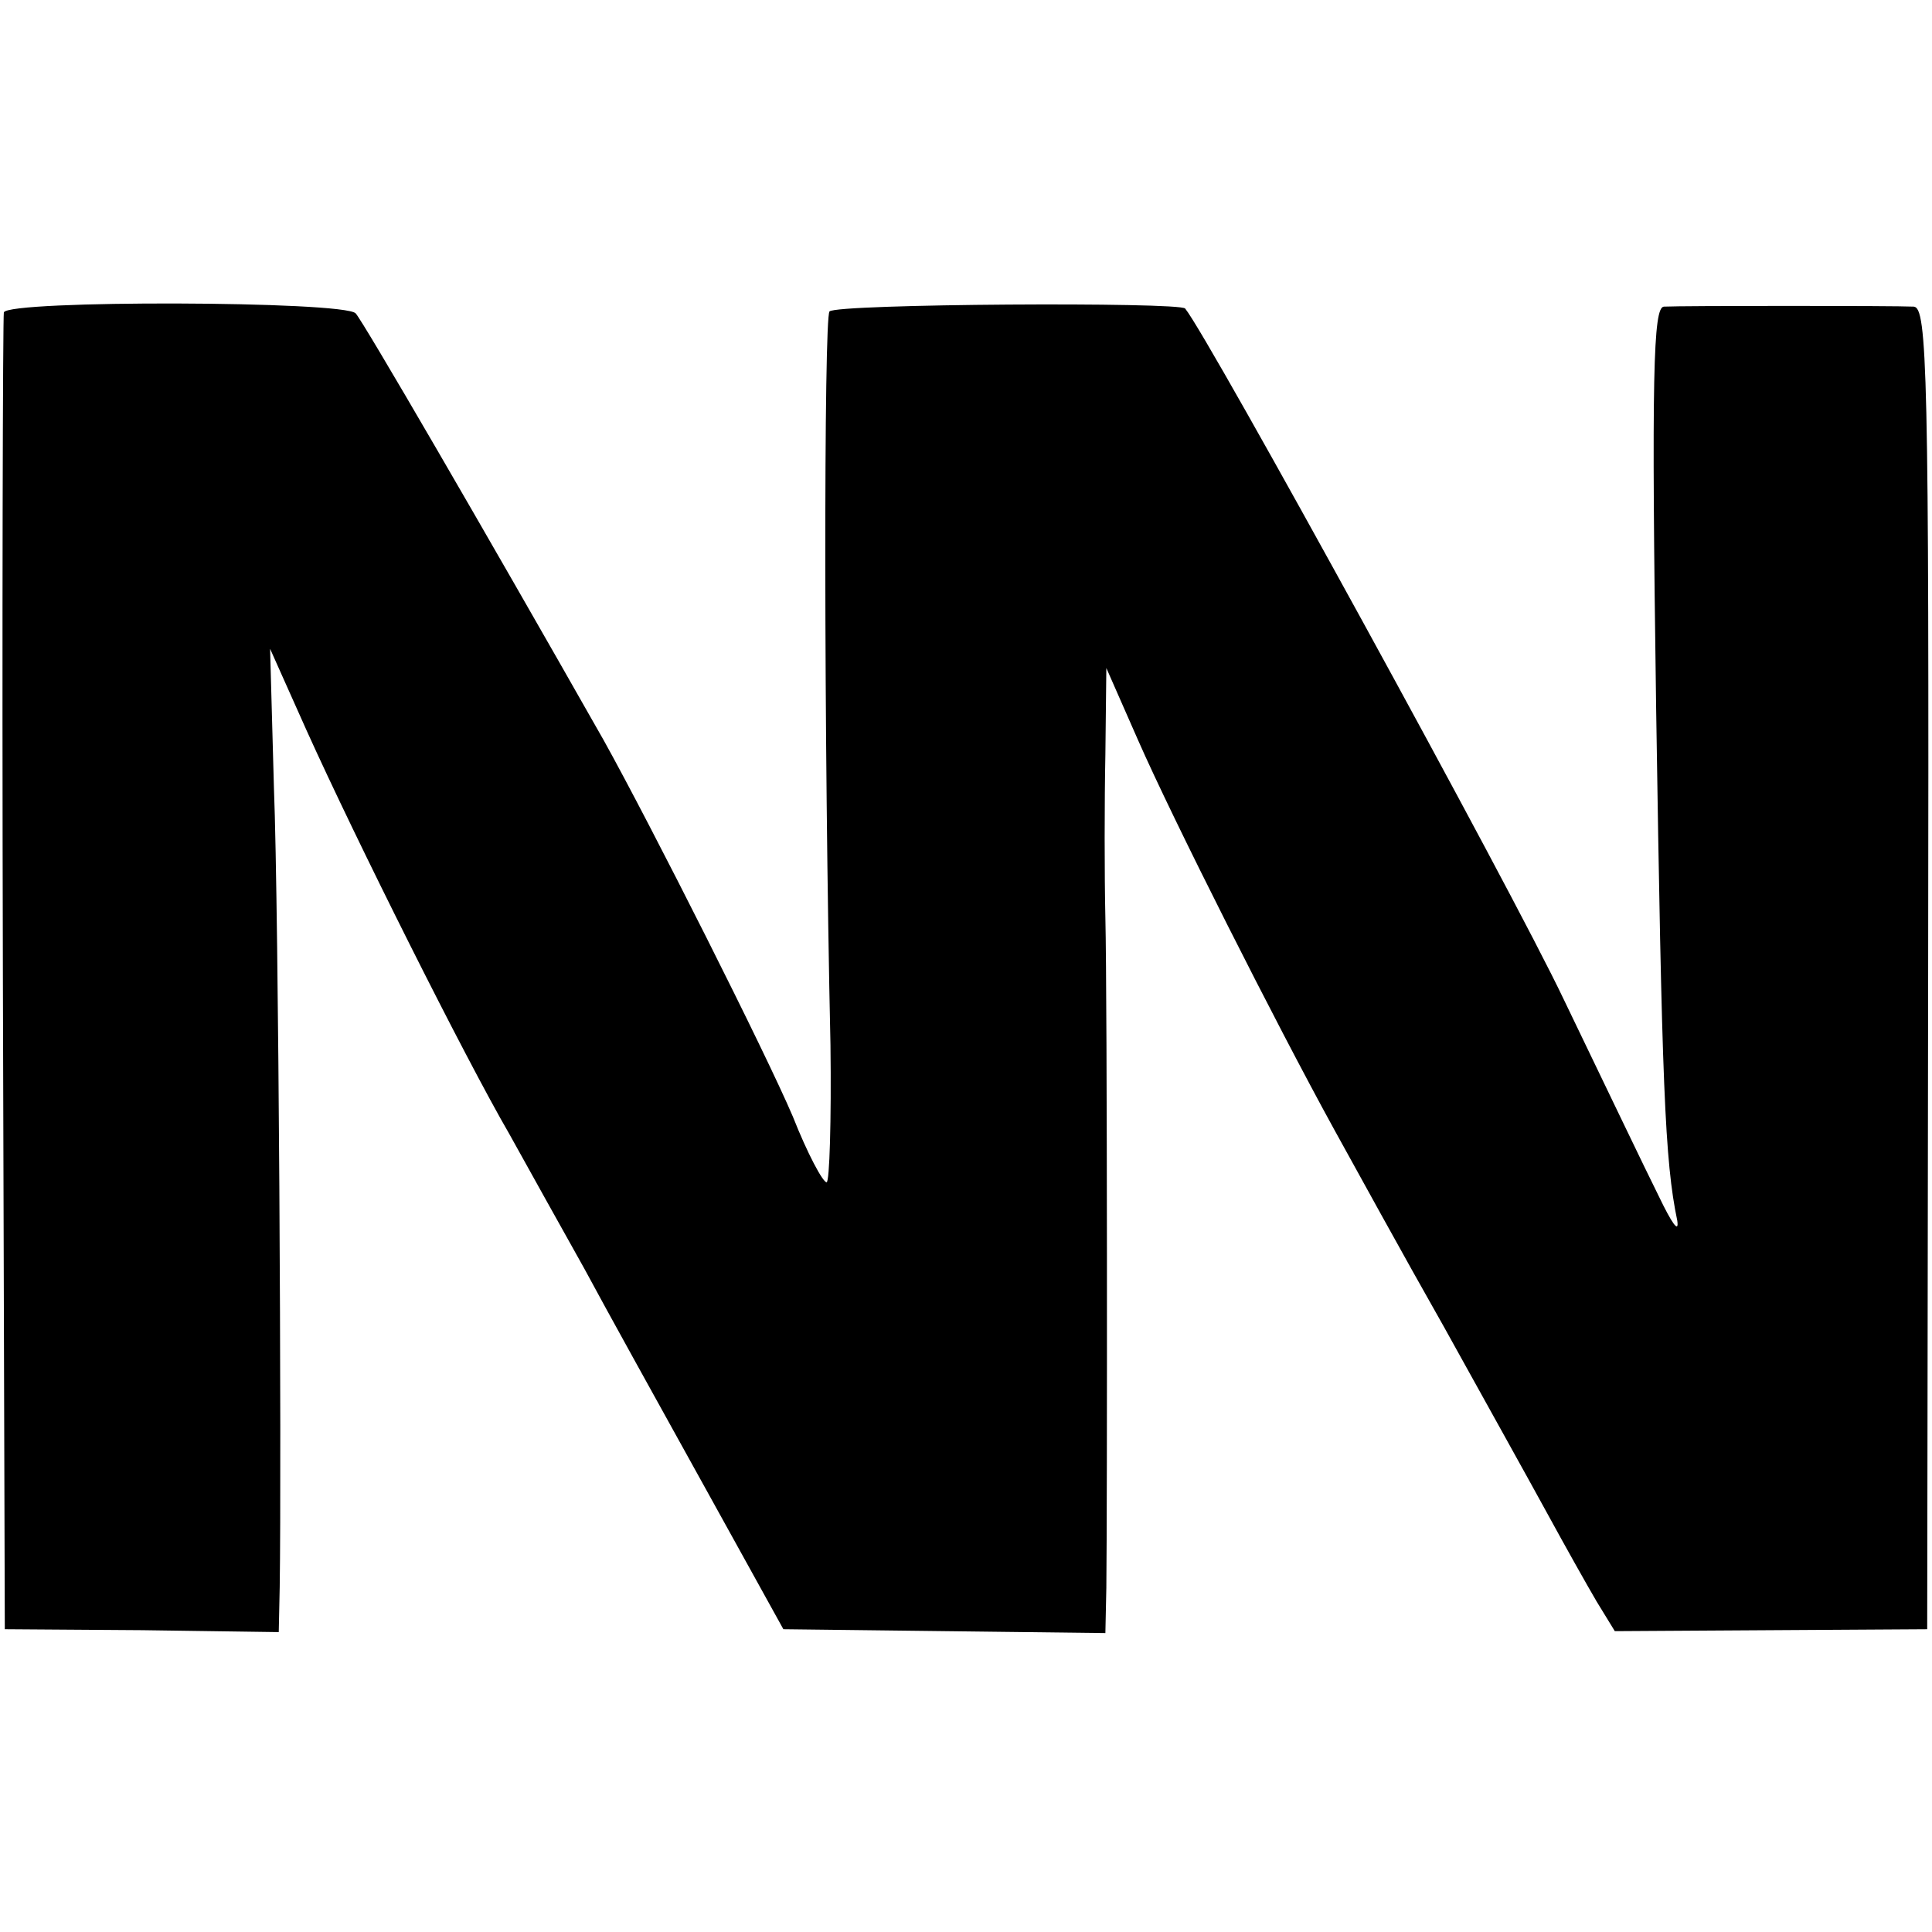 <?xml version="1.0" standalone="no"?>
<!DOCTYPE svg PUBLIC "-//W3C//DTD SVG 20010904//EN"
 "http://www.w3.org/TR/2001/REC-SVG-20010904/DTD/svg10.dtd">
<svg version="1.0" xmlns="http://www.w3.org/2000/svg"
 width="201pt" height="201pt" viewBox="0 0 201 201"
 preserveAspectRatio="xMidYMid meet">
<g transform="translate(0,201) scale(0.1,-0.1)"
fill="#000000" stroke="none">
<path d="M4 1685 c-1 -5 -2 -316 -1 -690 l2 -680 143 -1 142 -2 1 47 c2 129
-1 704 -6 831 l-4 145 38 -85 c51 -113 164 -339 211 -420 20 -36 55 -99 78
-140 22 -41 78 -142 124 -225 l83 -150 168 -2 167 -2 1 47 c1 82 1 614 -1 697
-1 44 -1 121 0 170 l1 90 33 -75 c36 -82 143 -294 204 -405 21 -38 72 -131
114 -205 41 -74 90 -162 108 -195 18 -33 41 -74 51 -91 l19 -31 162 1 163 1 1
688 c1 622 -1 687 -15 688 -19 1 -241 1 -260 0 -11 -1 -13 -69 -8 -418 6 -392
9 -471 22 -533 2 -14 -6 -2 -19 25 -14 28 -58 120 -99 205 -55 116 -370 690
-394 719 -5 7 -363 5 -370 -3 -6 -6 -6 -446 1 -763 1 -79 -1 -143 -4 -143 -4
0 -20 30 -35 68 -28 66 -148 304 -197 392 -126 222 -251 437 -258 444 -12 13
-362 14 -366 1z"/>
</g>
</svg>
